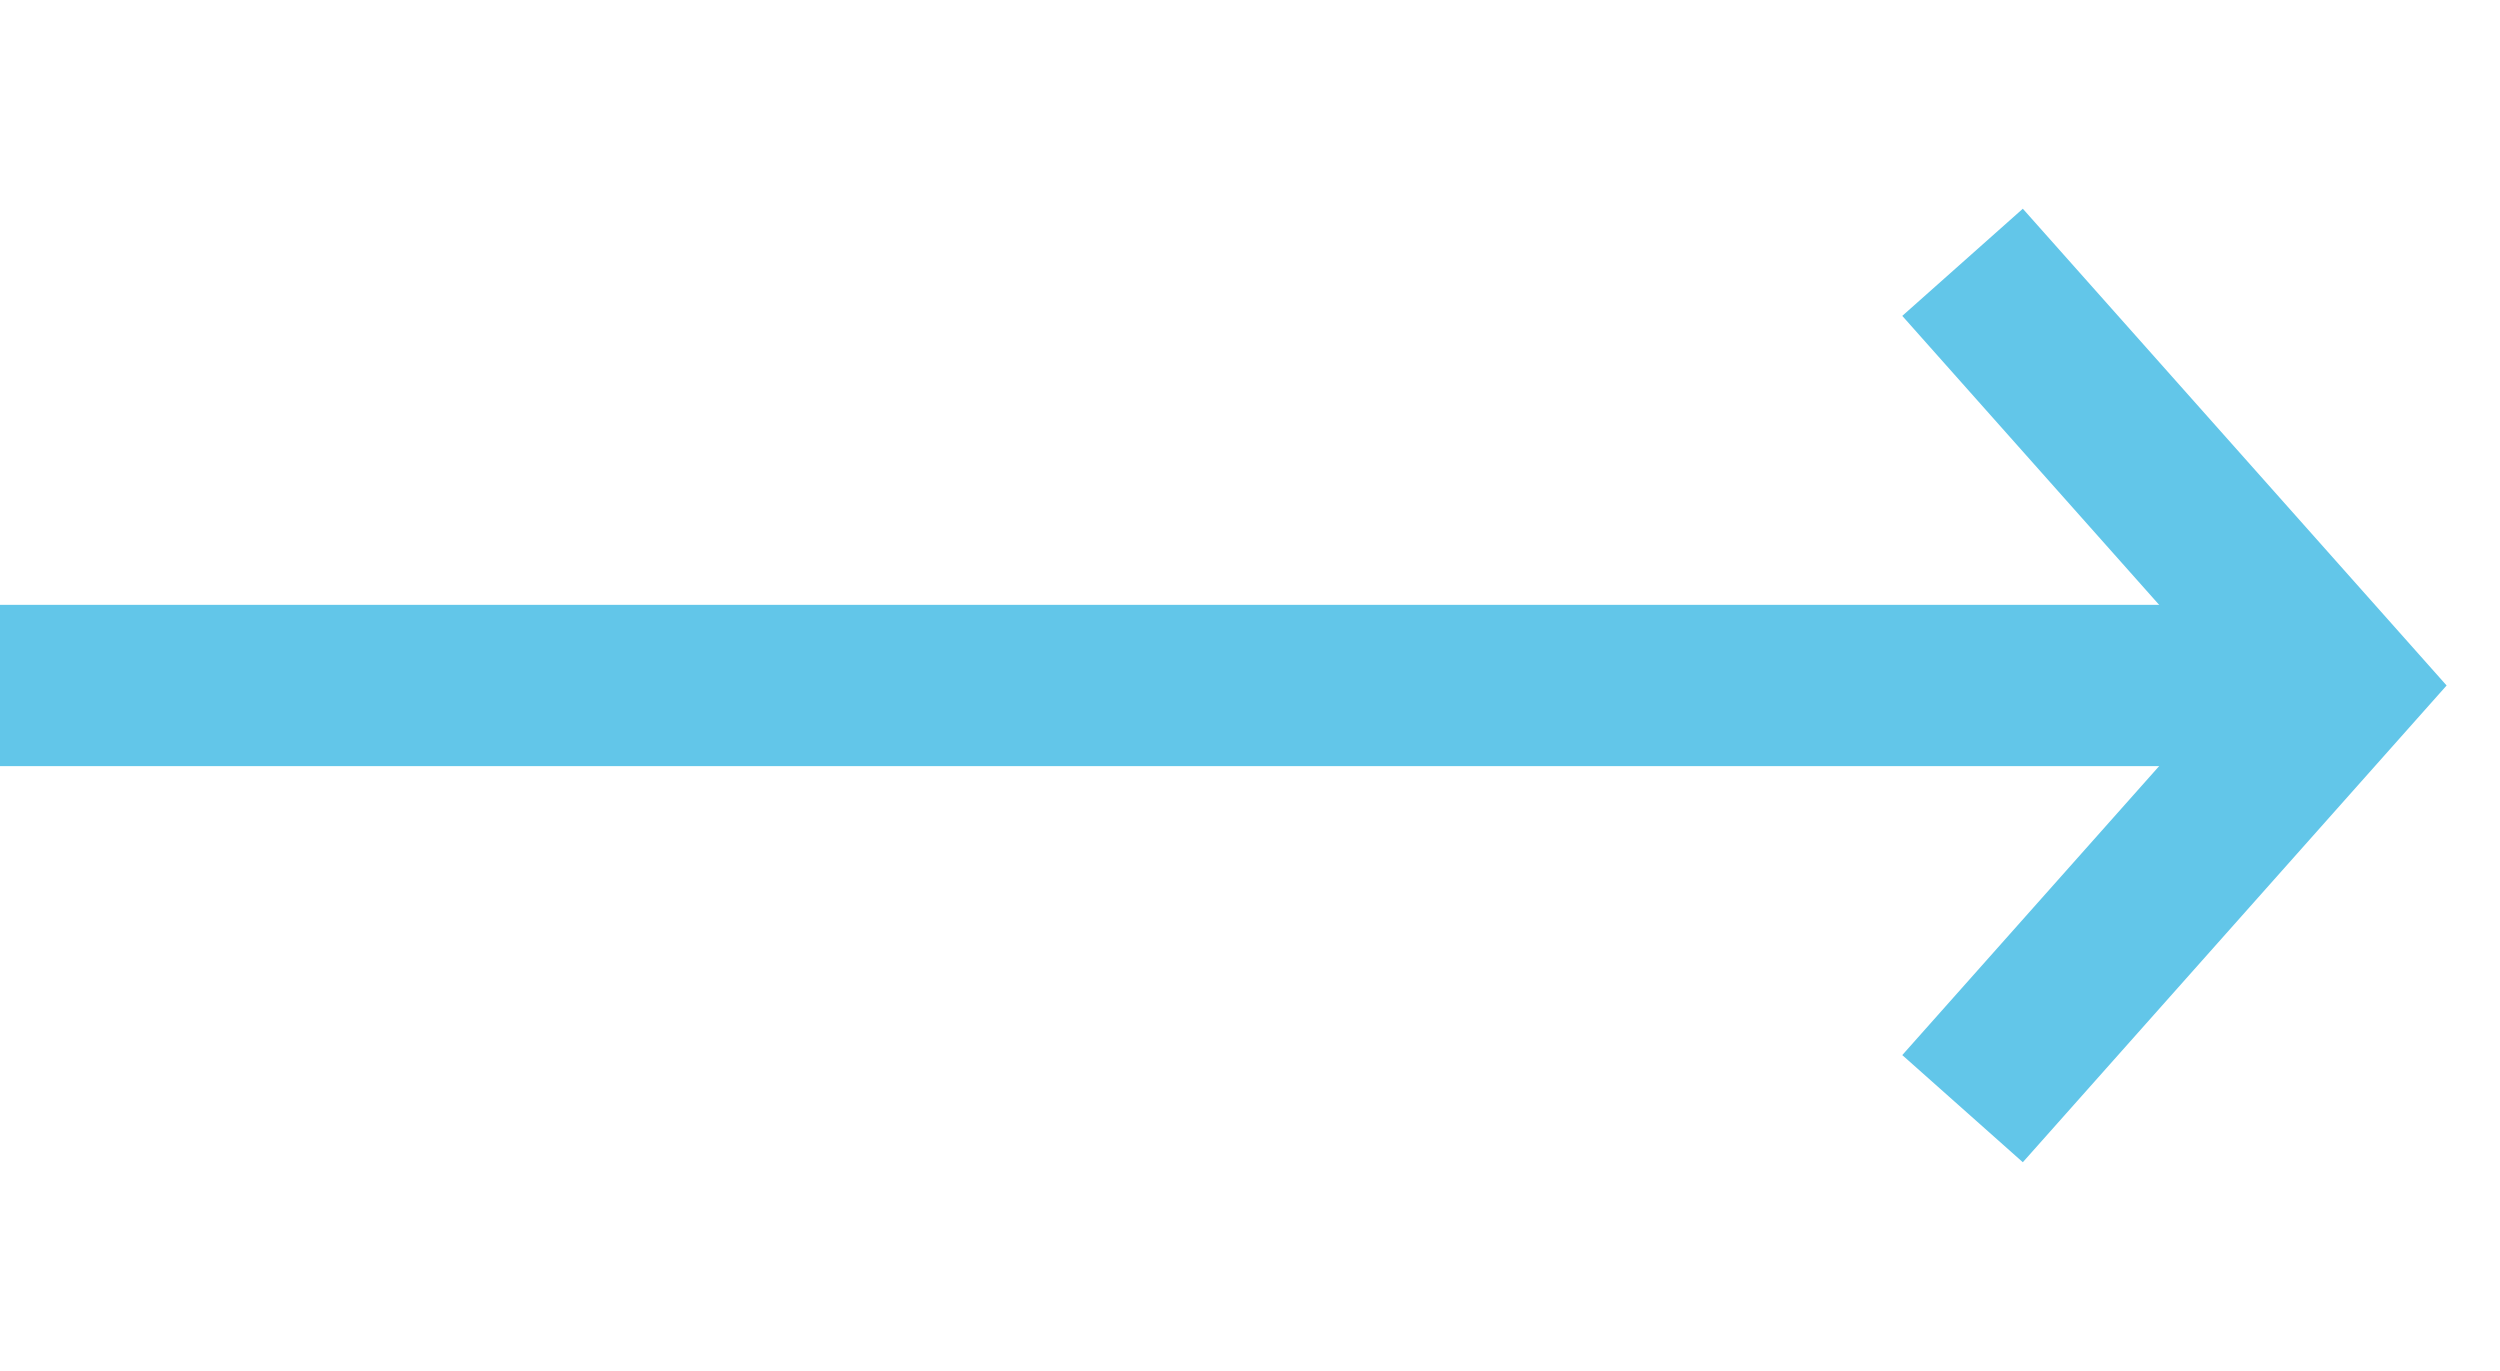 <?xml version="1.0" encoding="utf-8"?>
<!-- Generator: Adobe Illustrator 23.0.0, SVG Export Plug-In . SVG Version: 6.00 Build 0)  -->
<svg version="1.1" id="Layer_1" xmlns="http://www.w3.org/2000/svg" xmlns:xlink="http://www.w3.org/1999/xlink" x="0px" y="0px"
	 width="31px" height="17px" viewBox="0 0 31 17" enable-background="new 0 0 31 17" xml:space="preserve">
<g id="Arrow" transform="translate(107, 4)">
	<path id="Line" fill="none" stroke="#62C6E9" stroke-width="2" stroke-linecap="square" d="M-106,4.5h27"/>
	<polyline id="Line-2" fill="none" stroke="#62C6E9" stroke-width="2" stroke-linecap="square" points="-82,9 -78,4.5 -82,0 	"/>
</g>
</svg>
